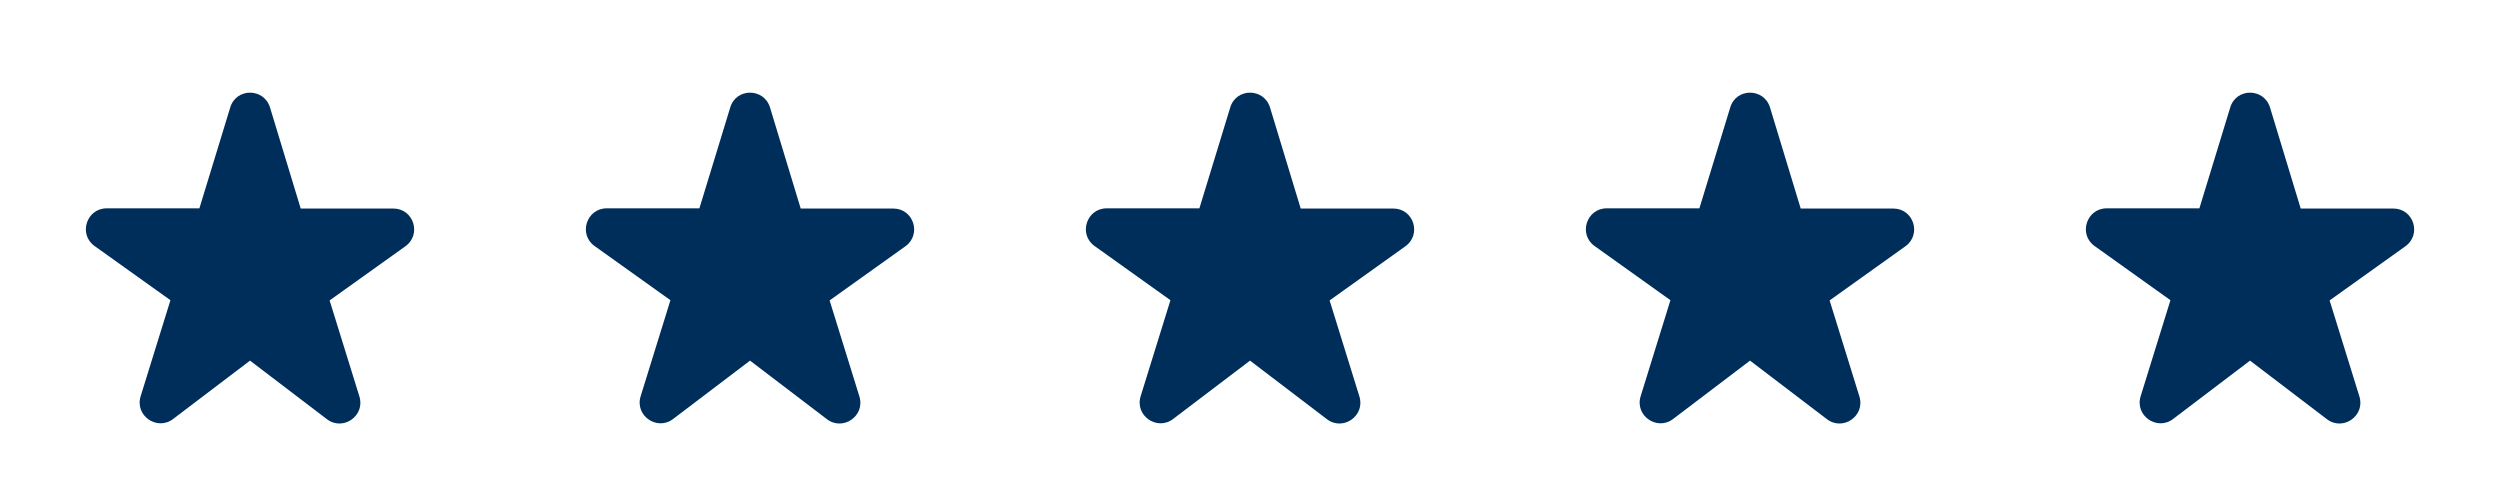 <svg width="120" height="24" viewBox="0 0 120 24" fill="none" xmlns="http://www.w3.org/2000/svg">
<g clip-path="url(#clip0_154_7338)">
<path d="M14.431 10L12.961 5.16C12.671 4.21 11.331 4.21 11.051 5.16L9.571 10H5.121C4.151 10 3.751 11.25 4.541 11.81L8.181 14.41L6.751 19.02C6.461 19.95 7.541 20.7 8.311 20.11L12.001 17.31L15.691 20.12C16.461 20.71 17.541 19.96 17.251 19.03L15.821 14.42L19.461 11.82C20.251 11.25 19.851 10.01 18.881 10.01H14.431V10Z" fill="#002E5A"/>
</g>
<g clip-path="url(#clip1_154_7338)">
<path d="M38.431 10L36.961 5.16C36.671 4.21 35.331 4.21 35.051 5.16L33.571 10H29.121C28.151 10 27.751 11.25 28.541 11.81L32.181 14.41L30.751 19.02C30.461 19.95 31.541 20.7 32.311 20.11L36.001 17.31L39.691 20.12C40.461 20.71 41.541 19.96 41.251 19.03L39.821 14.42L43.461 11.82C44.251 11.25 43.851 10.01 42.881 10.01H38.431V10Z" fill="#002E5A"/>
</g>
<g clip-path="url(#clip2_154_7338)">
<path d="M62.431 10L60.961 5.16C60.671 4.21 59.331 4.21 59.051 5.16L57.571 10H53.121C52.151 10 51.751 11.25 52.541 11.81L56.181 14.41L54.751 19.02C54.461 19.95 55.541 20.7 56.311 20.11L60.001 17.31L63.691 20.12C64.461 20.71 65.541 19.96 65.251 19.03L63.821 14.42L67.461 11.82C68.251 11.25 67.851 10.01 66.881 10.01H62.431V10Z" fill="#002E5A"/>
</g>
<g clip-path="url(#clip3_154_7338)">
<path d="M86.431 10L84.961 5.16C84.671 4.21 83.331 4.21 83.051 5.16L81.571 10H77.121C76.151 10 75.751 11.25 76.541 11.81L80.181 14.41L78.751 19.02C78.461 19.95 79.541 20.7 80.311 20.11L84.001 17.31L87.691 20.12C88.461 20.71 89.541 19.96 89.251 19.03L87.821 14.42L91.461 11.82C92.251 11.25 91.851 10.01 90.881 10.01H86.431V10Z" fill="#002E5A"/>
</g>
<g clip-path="url(#clip4_154_7338)">
<path d="M110.431 10L108.961 5.16C108.671 4.21 107.331 4.21 107.051 5.16L105.571 10H101.121C100.151 10 99.751 11.25 100.541 11.81L104.181 14.41L102.751 19.02C102.461 19.95 103.541 20.7 104.311 20.11L108.001 17.31L111.691 20.12C112.461 20.71 113.541 19.96 113.251 19.03L111.821 14.42L115.461 11.82C116.251 11.25 115.851 10.01 114.881 10.01H110.431V10Z" fill="#002E5A"/>
</g>
<defs>
<clipPath id="clip0_154_7338">
<rect width="24" height="24" fill="white"/>
</clipPath>
<clipPath id="clip1_154_7338">
<rect width="24" height="24" fill="white" transform="translate(24)"/>
</clipPath>
<clipPath id="clip2_154_7338">
<rect width="24" height="24" fill="white" transform="translate(48)"/>
</clipPath>
<clipPath id="clip3_154_7338">
<rect width="24" height="24" fill="white" transform="translate(72)"/>
</clipPath>
<clipPath id="clip4_154_7338">
<rect width="24" height="24" fill="white" transform="translate(96)"/>
</clipPath>
</defs>
</svg>
